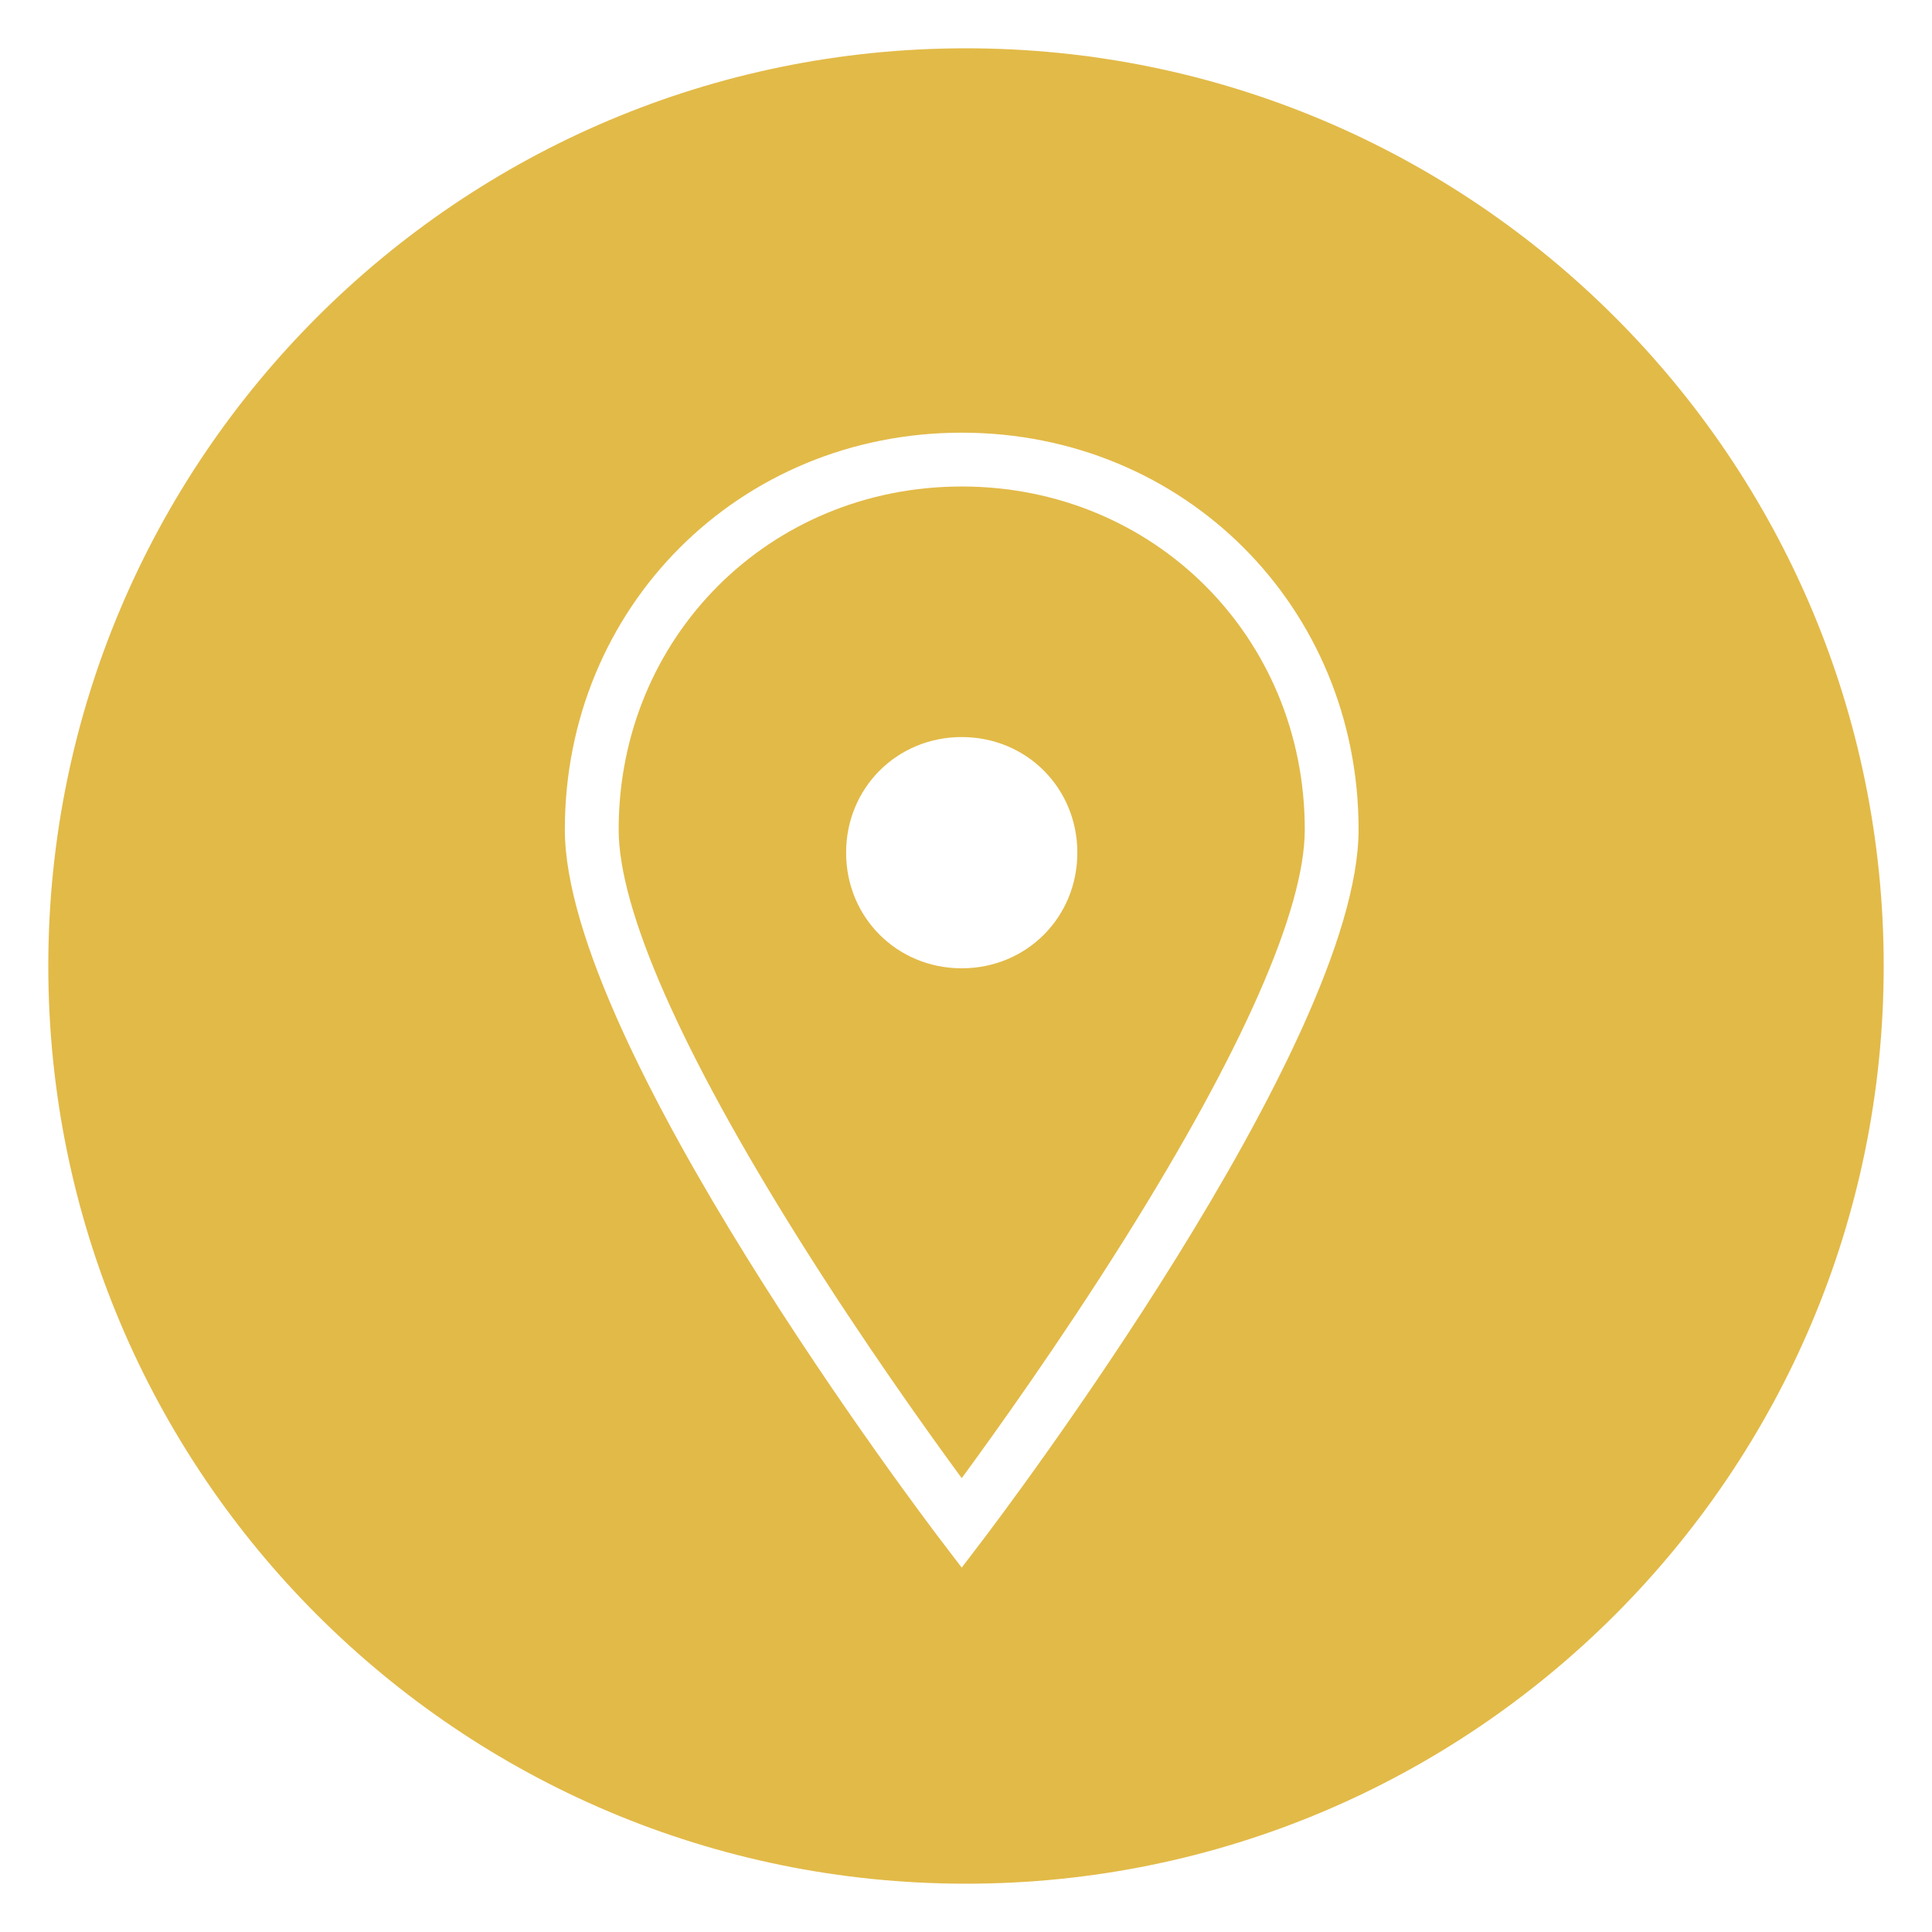 <?xml version="1.0" encoding="UTF-8"?>
<svg id="Layer_1" xmlns="http://www.w3.org/2000/svg" width="400" height="400" version="1.1" viewBox="0 0 400 400">
  <!-- Generator: Adobe Illustrator 29.5.1, SVG Export Plug-In . SVG Version: 2.1.0 Build 141)  -->
  <defs>
    <style>
      .st0 {
        fill: #e2ba48;
      }
    </style>
  </defs>
  <path class="st0" d="M199.113,100.724c-39.827,0-71.026,31.199-71.026,71.026,0,16.557,12.934,45.928,37.404,84.937,13.366,21.308,26.869,40.151,33.623,49.35,6.754-9.199,20.256-28.043,33.623-49.35,24.47-39.008,37.404-68.38,37.404-84.937,0-39.827-31.199-71.026-71.026-71.026ZM199.114,200.474c-13.404,0-23.937-10.532-23.937-23.937s10.532-23.937,23.937-23.937,23.937,10.532,23.937,23.937-10.532,23.937-23.937,23.937Z"/>
  <path class="st0" d="M200,10C95.066,10,10,95.066,10,199.999s85.066,190.001,190,190.001,190-85.066,190-190.001S304.934,10,200,10ZM203.544,318.745l-4.431,5.817-4.431-5.817c-3.174-4.166-77.737-102.54-77.737-146.995,0-46.075,36.093-82.168,82.168-82.168s82.168,36.093,82.168,82.168c0,44.455-74.562,142.829-77.737,146.995Z"/>
</svg>